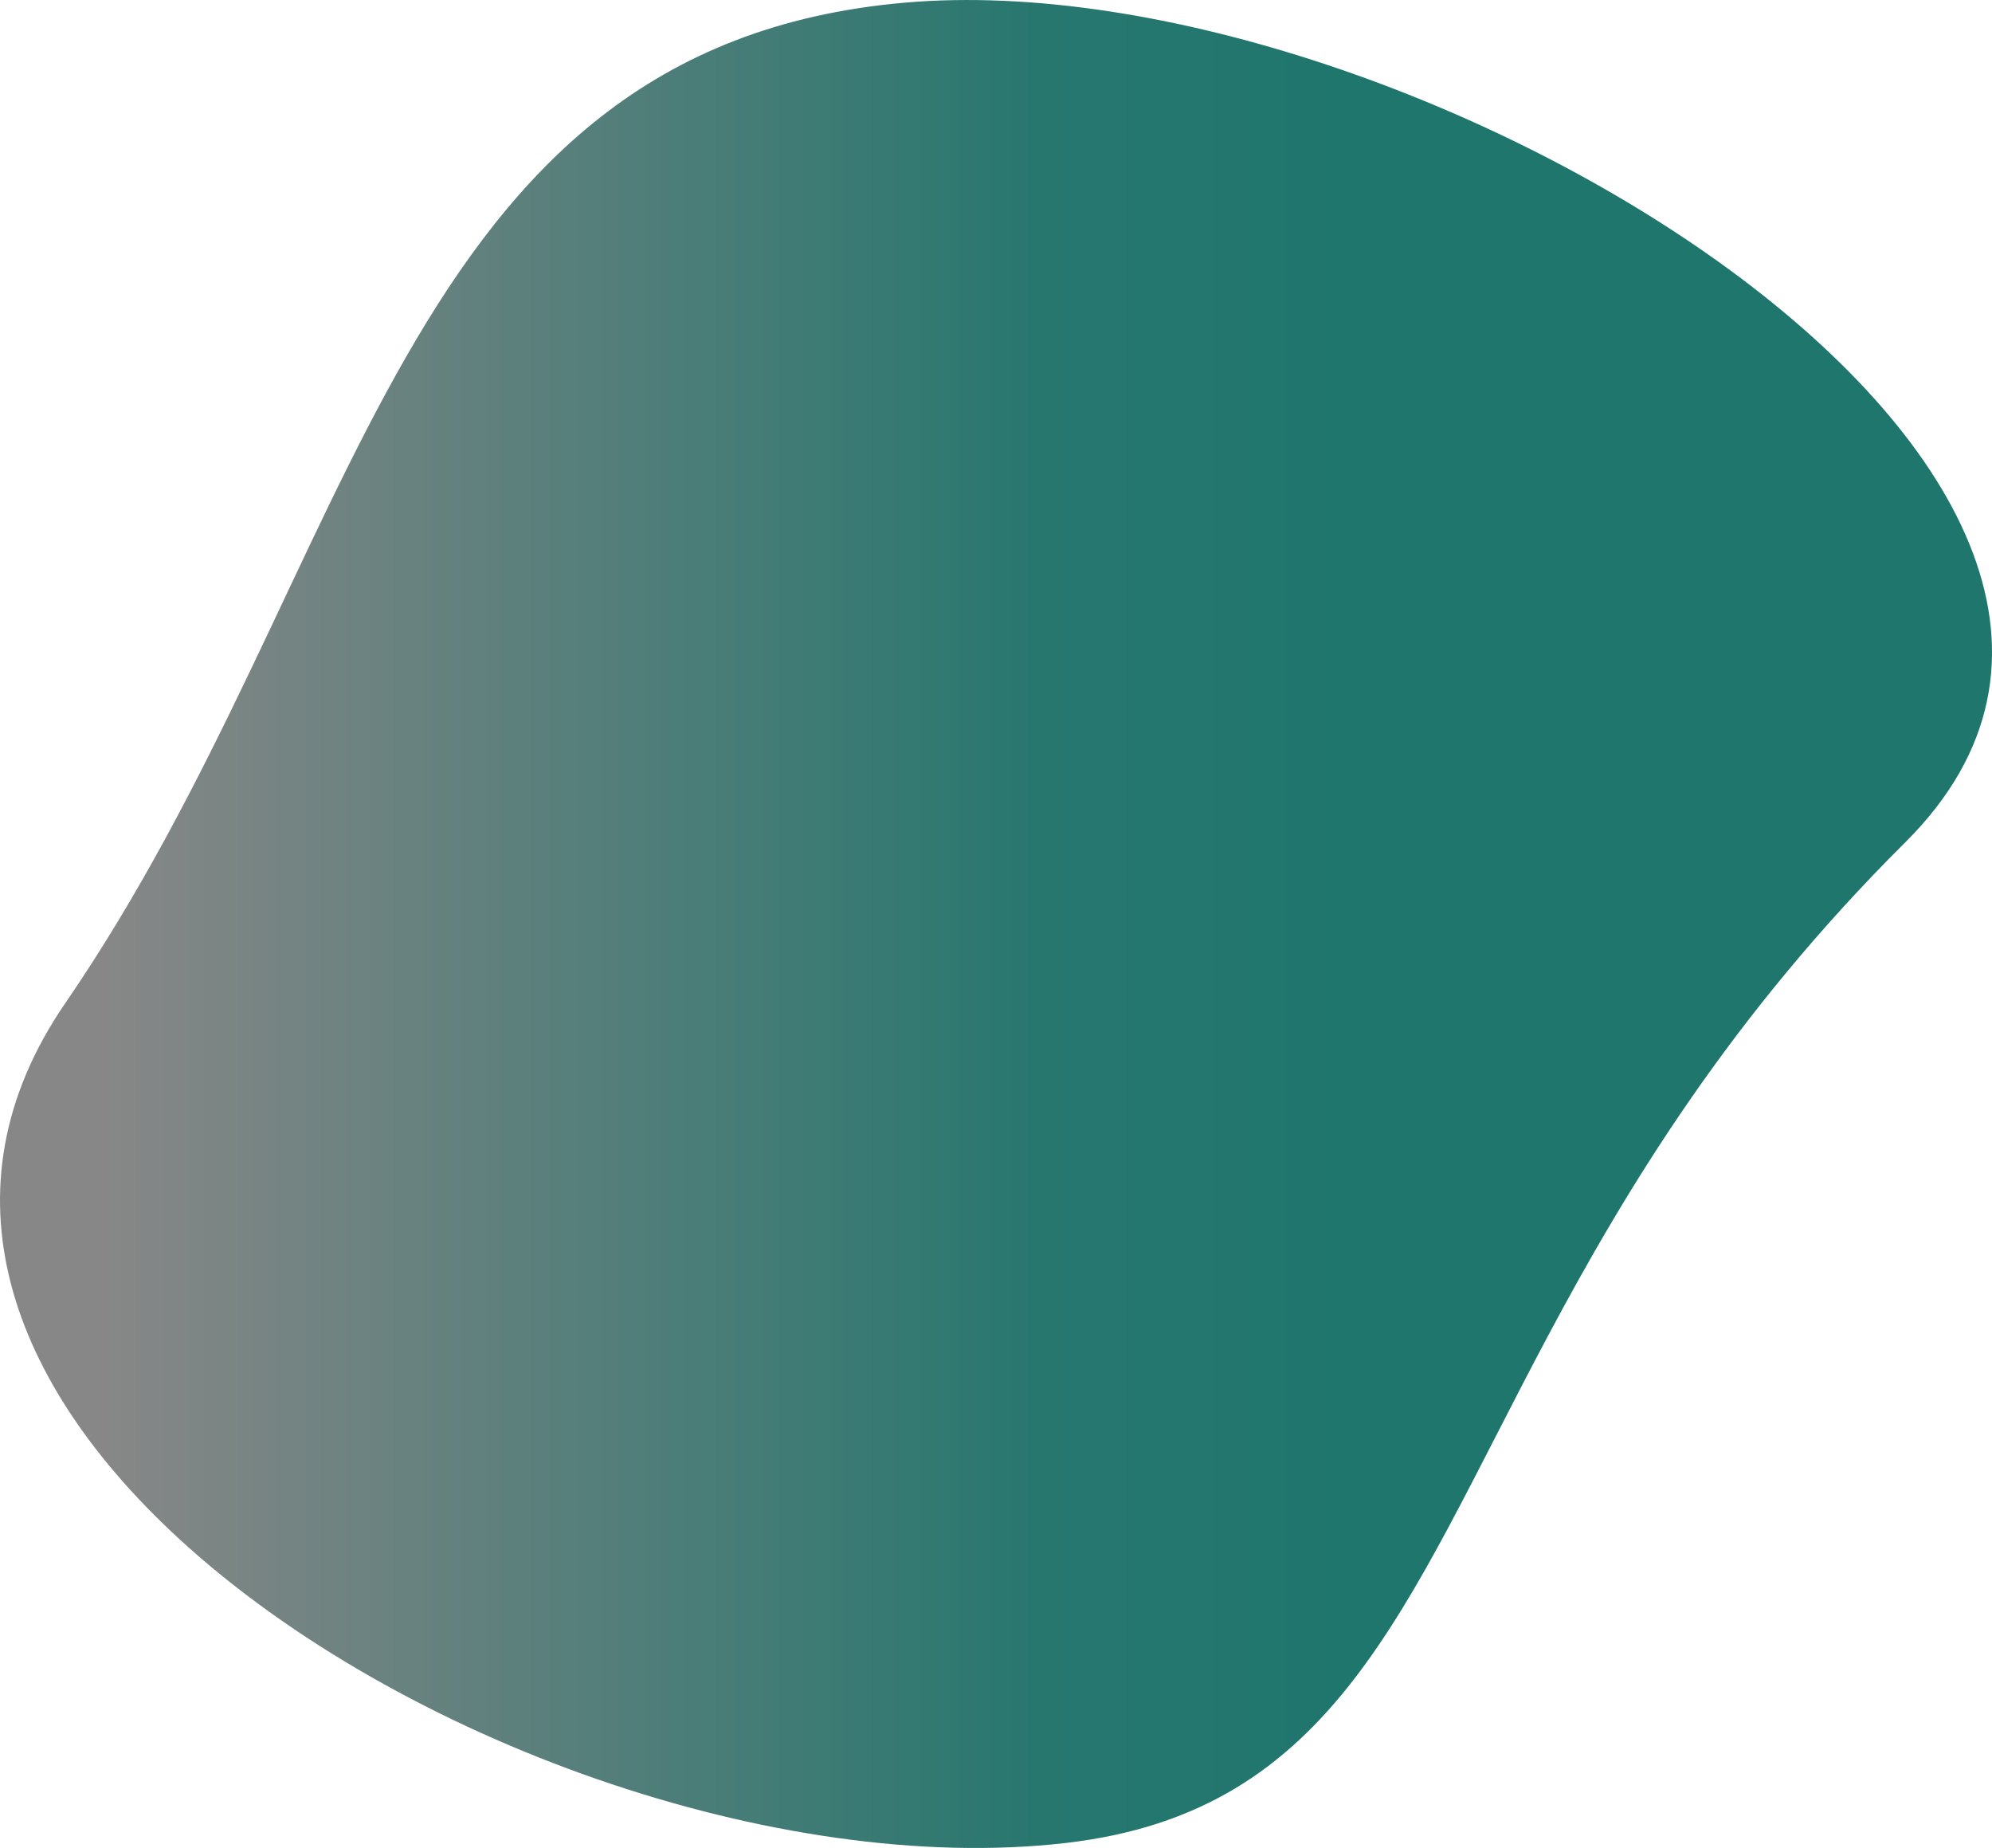 <svg xmlns="http://www.w3.org/2000/svg" xmlns:xlink="http://www.w3.org/1999/xlink" id="Layer_1" data-name="Layer 1" viewBox="0 0 860.02 797.74"><defs><style>.cls-1{fill:url(#linear-gradient);}</style><linearGradient id="linear-gradient" x1="-109" y1="398.87" x2="751.03" y2="398.87" gradientUnits="userSpaceOnUse"><stop offset="0.18" stop-color="#878787"></stop><stop offset="0.65" stop-color="#27776f"></stop><stop offset="0.82" stop-color="#1e766d"></stop></linearGradient></defs><path id="Path_1347" data-name="Path 1347" class="cls-1" d="M822.57,363.61c-75.24,74.87-119.92,148.6-154.48,213.5-62.29,117-91.72,205.07-208,218.47-124.09,14.3-287.76-44-382.71-131.24C4.92,597.73-27.53,514.23,28.13,433.12,156.74,245.7,171.23,20.34,390.57,1.14S978.74,208.35,822.57,363.61Z" transform="translate(0 0.01)"></path></svg>